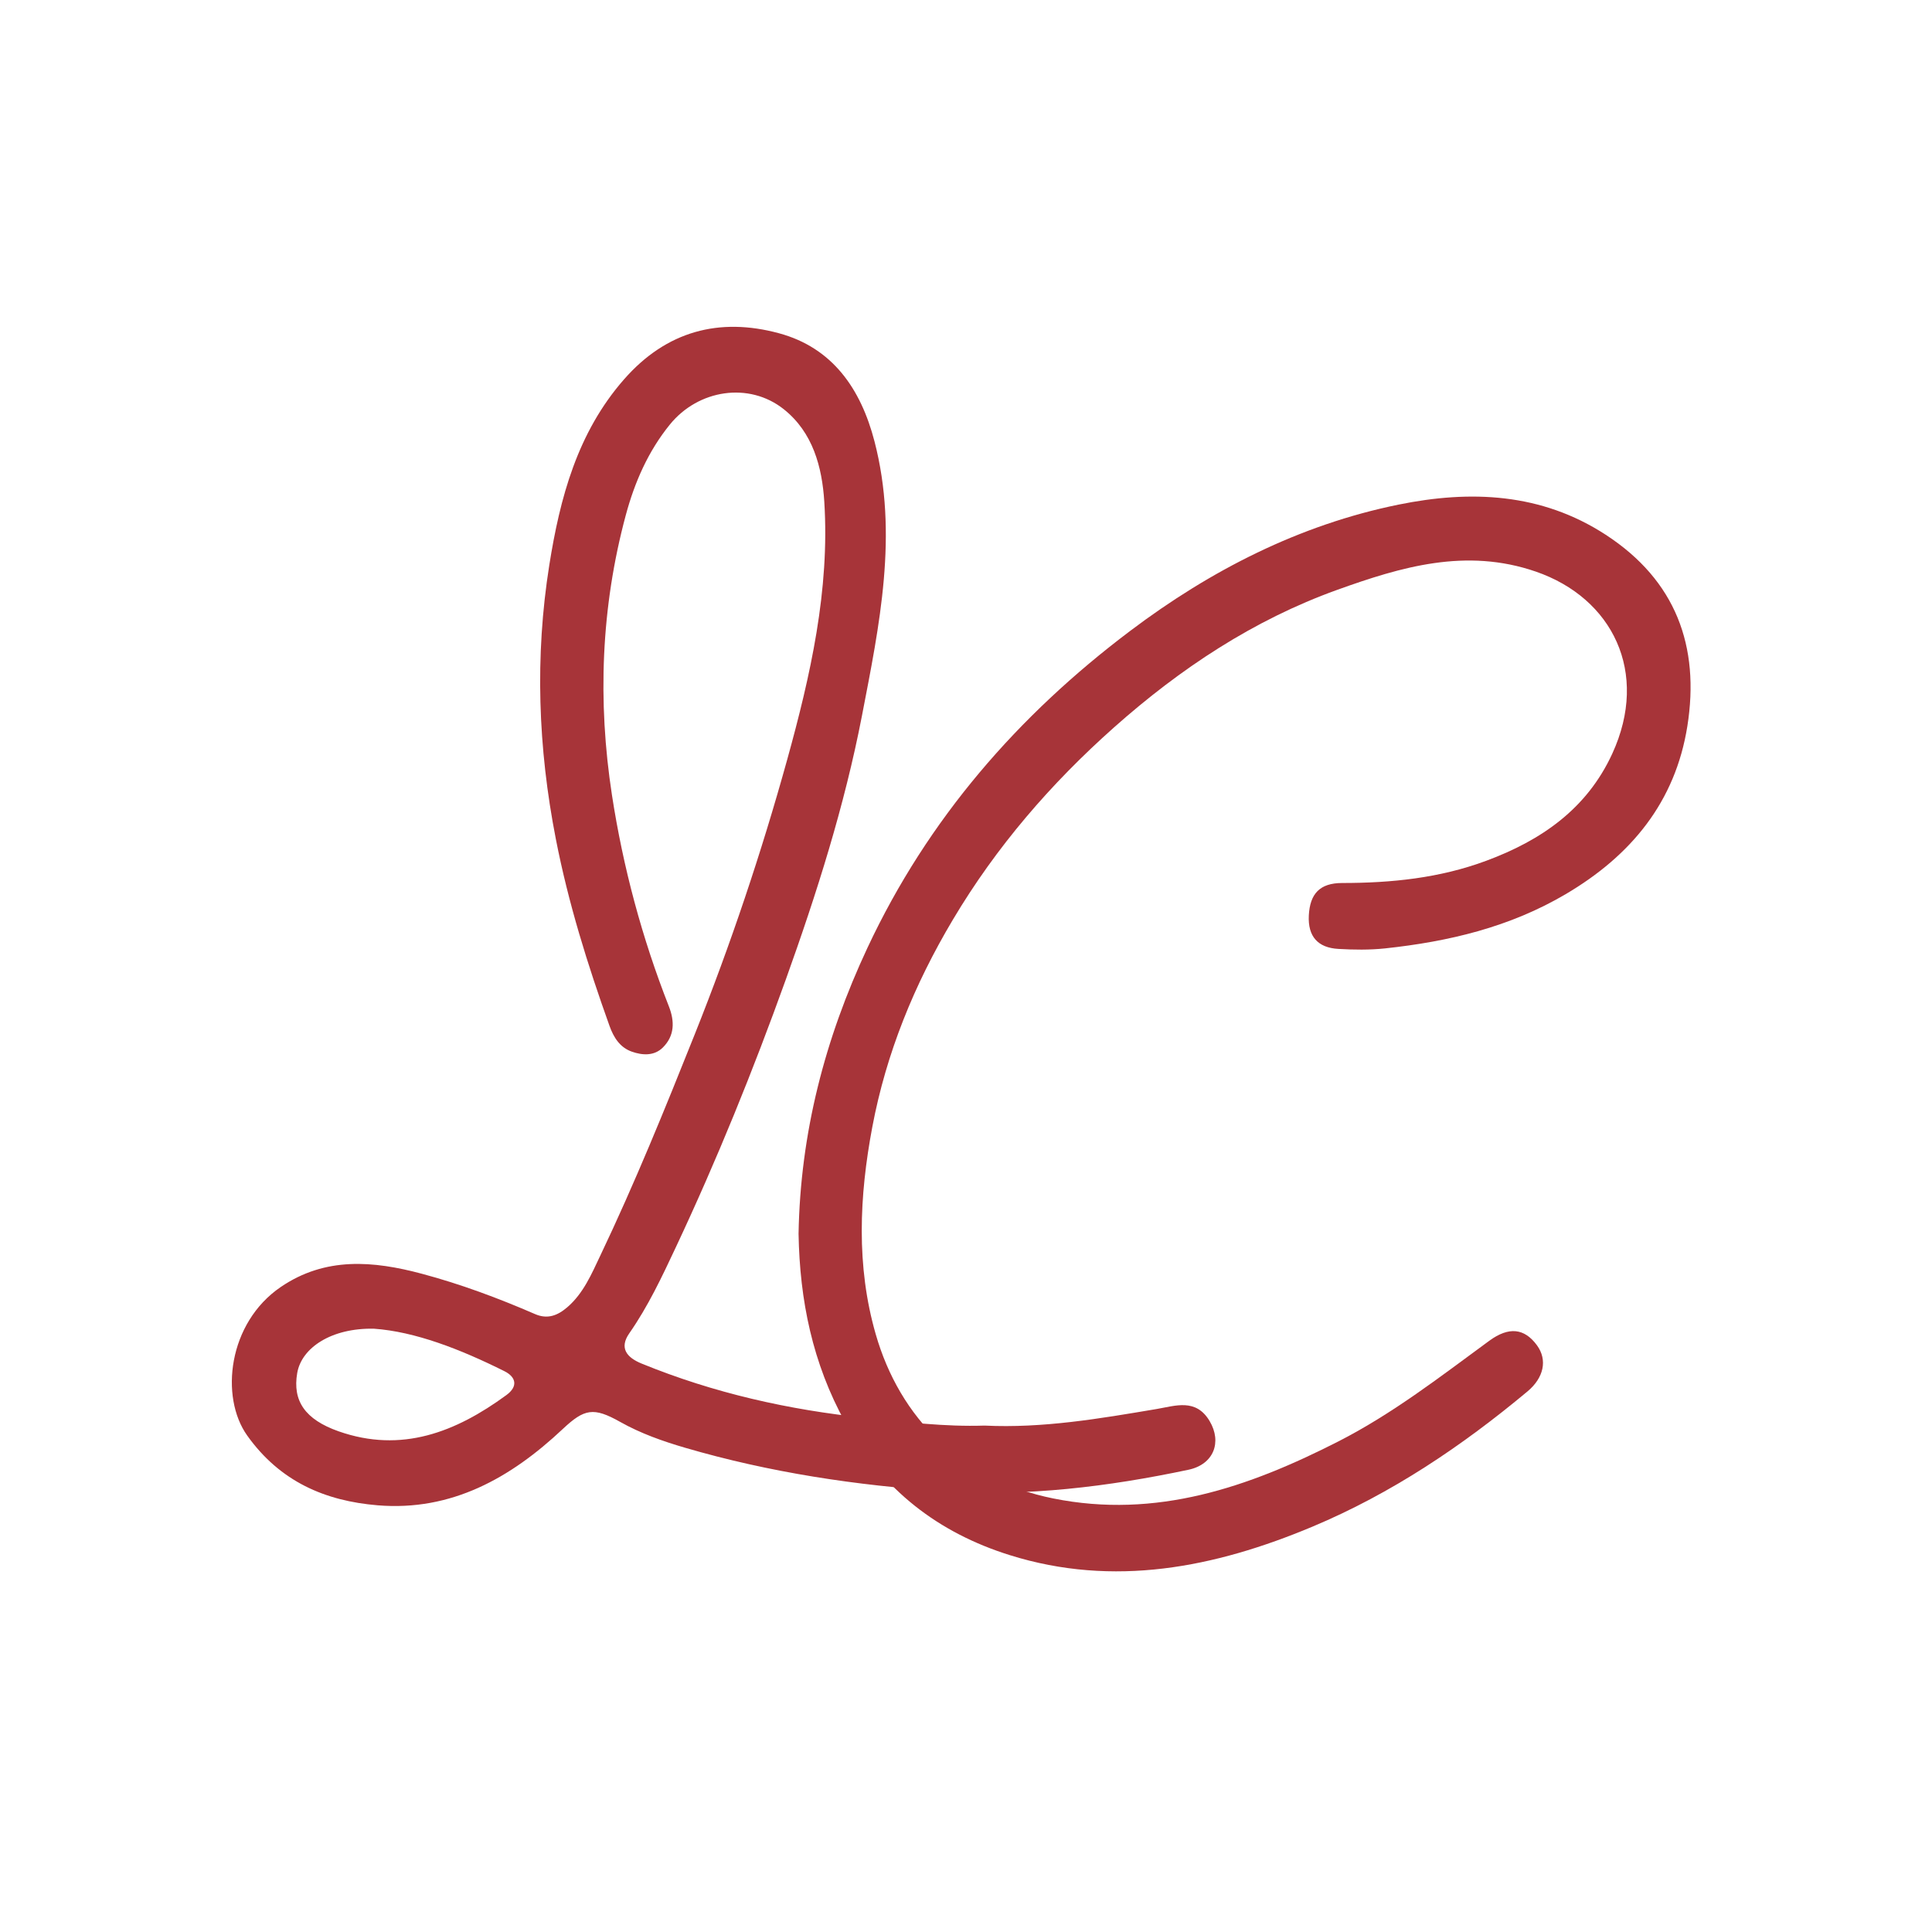 <?xml version="1.0" encoding="UTF-8"?> <svg xmlns="http://www.w3.org/2000/svg" width="75" height="75" viewBox="0 0 75 75" fill="none"><rect x="0" y="0" width="75" height="75" fill="#333333" stroke="none"/><g clip-path="url(#clip0_209_46)"><rect width="75" height="75" fill="white"></rect><mask id="mask0_209_46" style="mask-type:luminance" maskUnits="userSpaceOnUse" x="0" y="0" width="75" height="75"><path d="M0 1.51142e-06H75V75H0V1.51142e-06Z" fill="white"></path></mask><g mask="url(#mask0_209_46)"><path d="M14.514 51.58C12.875 51.547 11.71 52.311 11.538 53.3C11.351 54.381 11.841 55.105 13.146 55.564C15.588 56.421 17.691 55.596 19.655 54.159C20.131 53.812 20.022 53.448 19.579 53.228C17.87 52.375 16.108 51.691 14.514 51.58ZM38.219 55.341C40.477 55.451 42.69 55.071 44.904 54.697C45.63 54.575 46.425 54.272 46.957 55.165C47.444 55.985 47.117 56.847 46.139 57.055C43.014 57.716 39.859 58.101 36.66 57.892C33.25 57.669 29.883 57.163 26.594 56.201C25.728 55.948 24.868 55.645 24.073 55.197C23.04 54.616 22.686 54.685 21.843 55.477C19.823 57.376 17.523 58.672 14.664 58.436C12.625 58.267 10.874 57.52 9.597 55.728C8.53 54.229 8.852 51.355 10.899 49.961C12.634 48.779 14.5 48.945 16.377 49.447C17.881 49.848 19.342 50.393 20.771 51.013C21.254 51.223 21.645 51.071 22.022 50.747C22.65 50.208 22.968 49.447 23.304 48.741C24.644 45.928 25.817 43.041 26.973 40.144C28.365 36.657 29.557 33.104 30.558 29.491C31.462 26.225 32.215 22.905 31.999 19.476C31.913 18.127 31.556 16.783 30.423 15.884C29.079 14.817 27.11 15.116 26.004 16.481C25.16 17.52 24.636 18.723 24.292 20.001C23.329 23.581 23.196 27.223 23.756 30.865C24.188 33.671 24.924 36.416 25.965 39.065C26.197 39.655 26.187 40.212 25.732 40.664C25.399 40.996 24.942 40.972 24.527 40.825C24.067 40.663 23.823 40.277 23.661 39.825C22.812 37.453 22.064 35.063 21.578 32.572C20.885 29.028 20.76 25.488 21.323 21.94C21.737 19.332 22.412 16.795 24.224 14.728C25.873 12.844 27.929 12.312 30.237 12.936C32.315 13.497 33.416 15.089 33.947 17.131C34.884 20.737 34.138 24.276 33.459 27.795C32.783 31.288 31.705 34.68 30.505 38.025C29.237 41.555 27.831 45.025 26.235 48.42C25.694 49.573 25.159 50.712 24.429 51.759C24.034 52.325 24.322 52.693 24.901 52.931C27.707 54.079 30.62 54.733 33.631 55.045C35.161 55.204 36.68 55.392 38.219 55.341Z" fill="#A73439"></path><path d="M31 47.894C31.069 43.994 32.019 40.328 33.676 36.79C36.02 31.788 39.521 27.77 43.881 24.486C46.993 22.141 50.44 20.373 54.292 19.589C57.081 19.021 59.832 19.13 62.335 20.76C65.055 22.53 65.995 25.092 65.503 28.189C65.036 31.125 63.329 33.209 60.781 34.71C58.6 35.996 56.232 36.553 53.765 36.817C53.168 36.88 52.557 36.872 51.956 36.837C51.165 36.792 50.767 36.36 50.808 35.54C50.851 34.698 51.232 34.278 52.103 34.278C54.012 34.278 55.885 34.088 57.691 33.417C59.829 32.625 61.601 31.404 62.588 29.258C64.039 26.101 62.591 23.214 59.623 22.19C56.911 21.254 54.385 22.008 51.905 22.9C48.664 24.066 45.821 25.95 43.247 28.237C40.792 30.418 38.671 32.876 36.987 35.708C35.493 38.218 34.404 40.878 33.863 43.749C33.356 46.436 33.233 49.149 33.995 51.792C34.932 55.052 37.304 57.448 40.884 58.169C44.88 58.974 48.469 57.736 51.959 55.954C54.065 54.878 55.92 53.437 57.813 52.049C58.575 51.492 59.176 51.56 59.663 52.222C60.084 52.796 59.929 53.488 59.293 54.018C56.747 56.141 54.019 57.977 50.951 59.264C47.152 60.857 43.237 61.634 39.2 60.37C36.445 59.508 34.265 57.852 32.817 55.23C31.54 52.918 31.045 50.478 31 47.894Z" fill="#A73439"></path></g></g><defs><clipPath id="clip0_209_46"><rect width="75" height="75" fill="white"></rect></clipPath></defs></svg> 